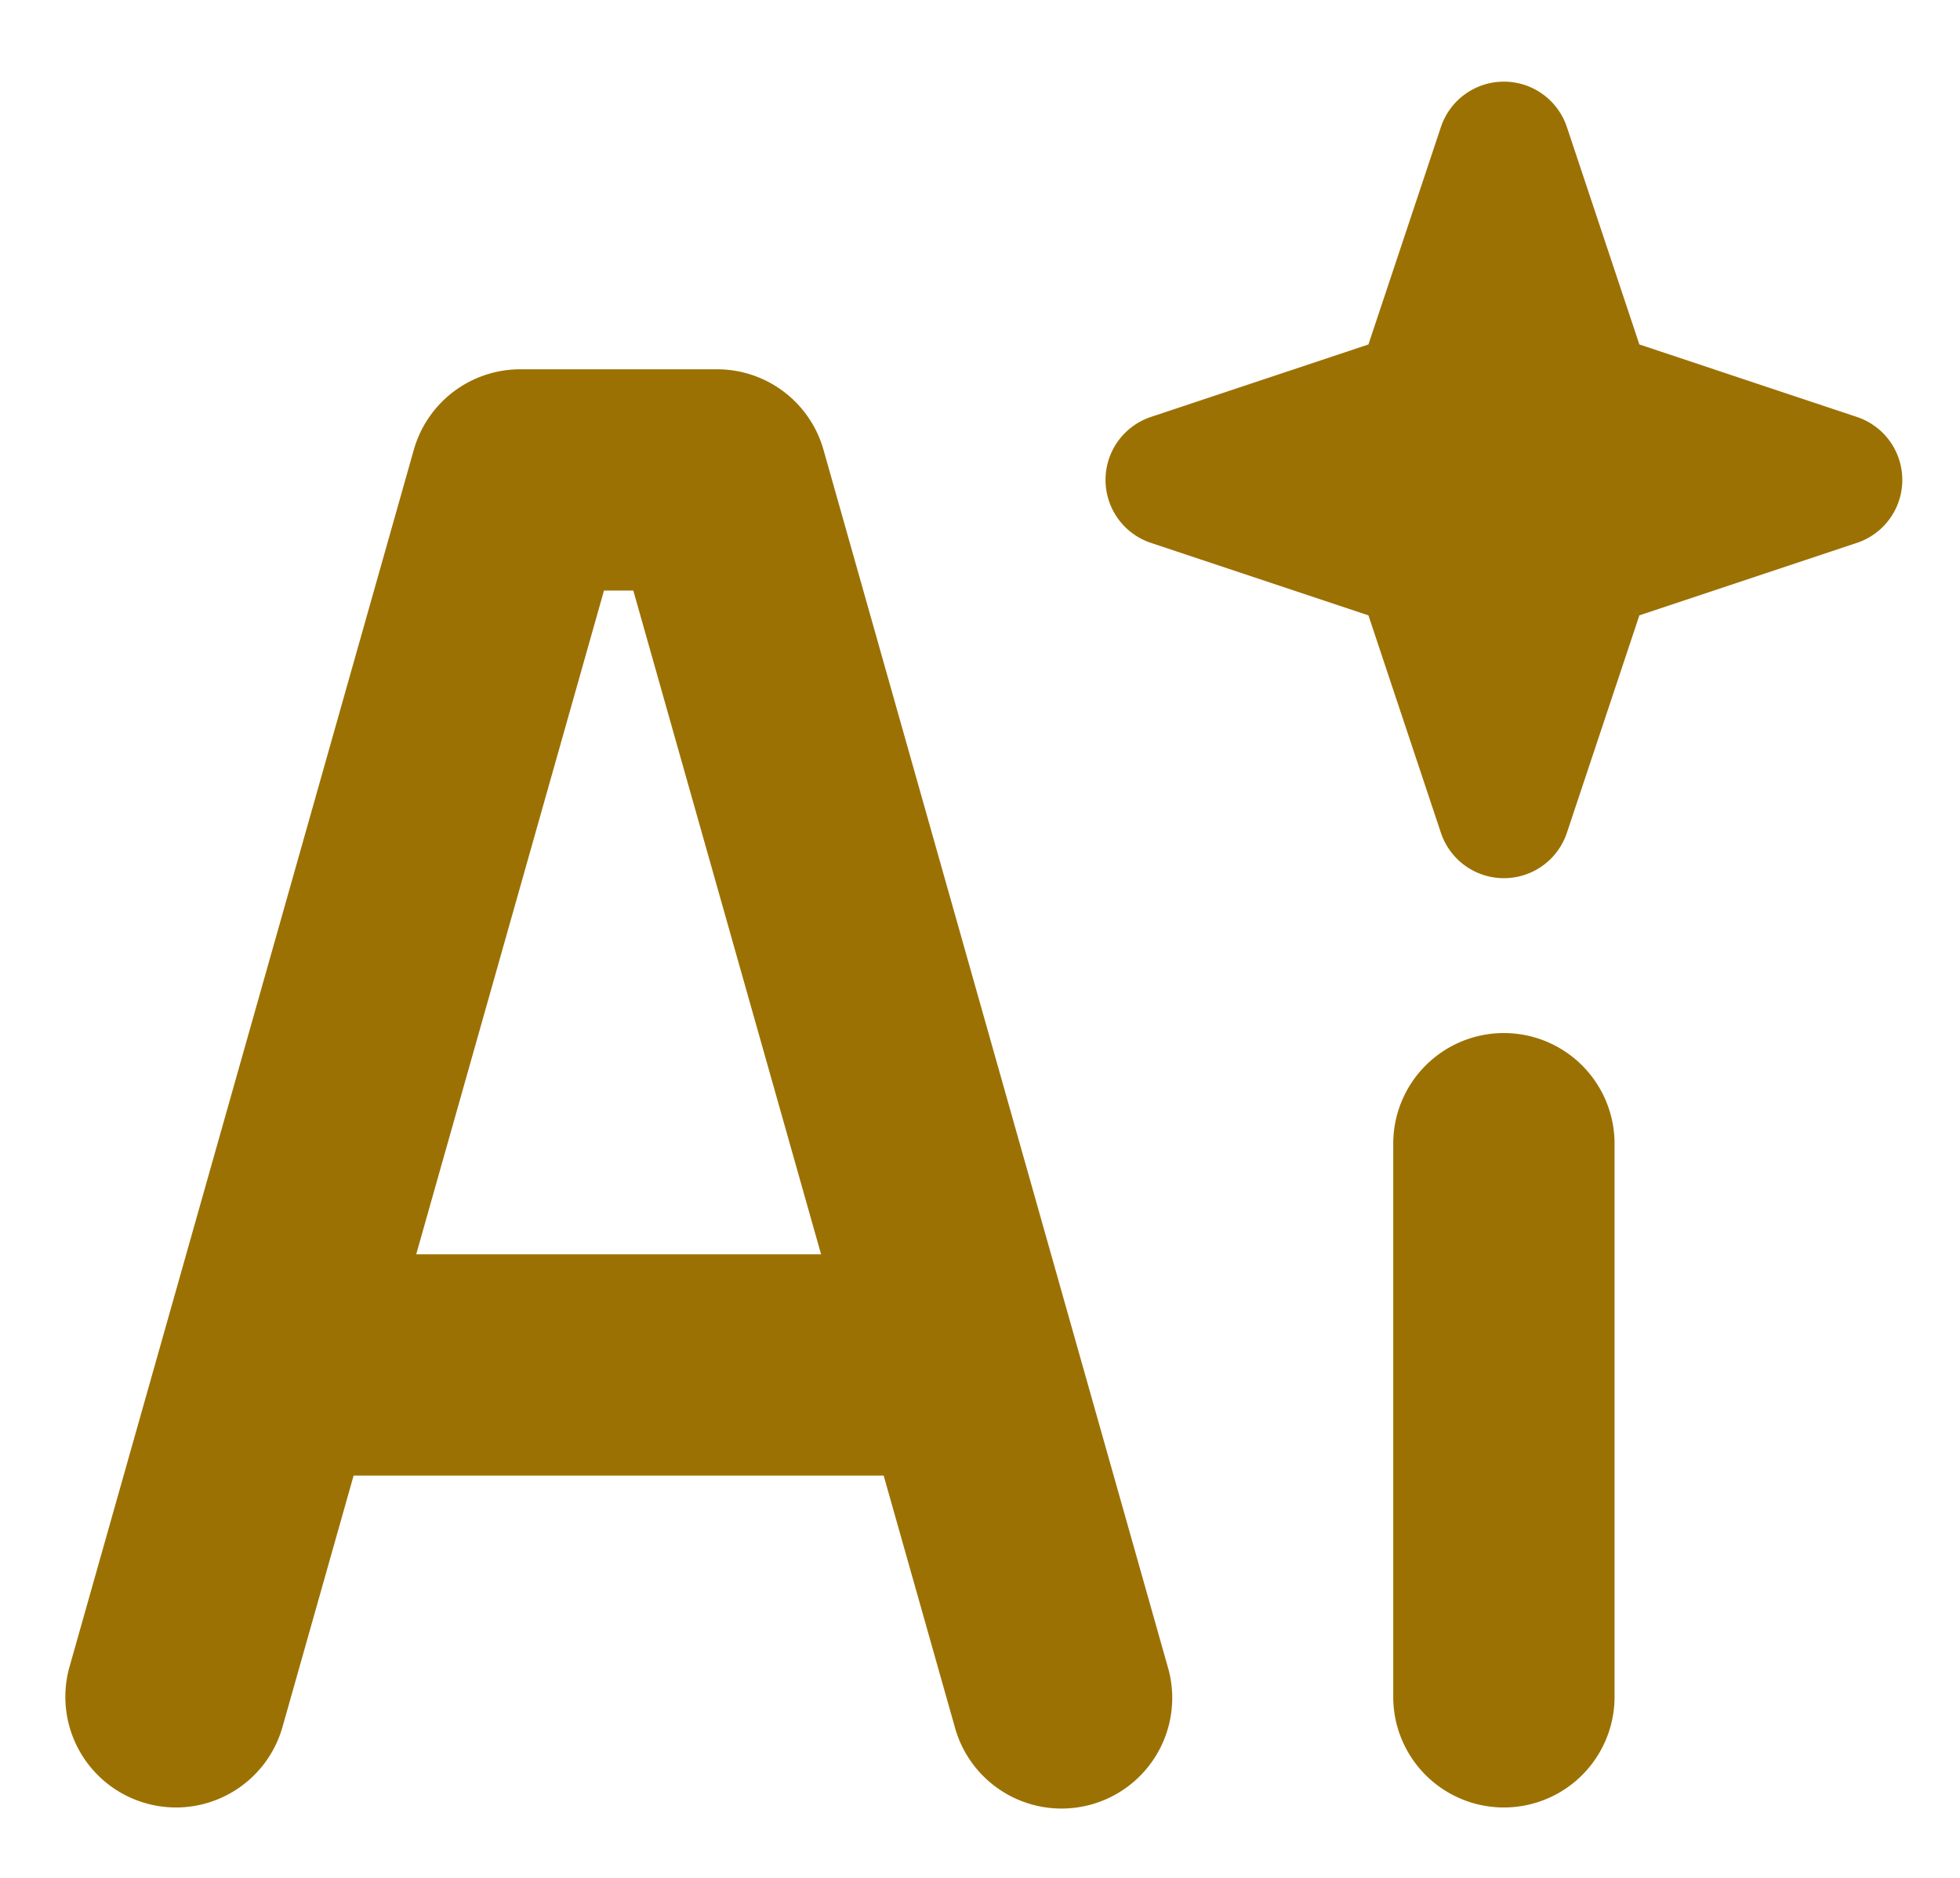 <svg width="120" height="115" fill="none" xmlns="http://www.w3.org/2000/svg"><path fill-rule="evenodd" clip-rule="evenodd" d="M92.076 5c1.75 0 3.303 1.12 3.856 2.78l4.438 13.315 13.316 4.438a4.064 4.064 0 010 7.713l-13.316 4.438L95.932 51a4.065 4.065 0 01-7.713 0l-4.438-13.316-13.316-4.438a4.065 4.065 0 010-7.713l13.316-4.438 4.438-13.316A4.065 4.065 0 0192.076 5zm0 58.264a6.775 6.775 0 016.774 6.775v33.875a6.775 6.775 0 01-13.55 0V70.039a6.775 6.775 0 016.776-6.775zM25.335 27.546a6.775 6.775 0 016.52-4.931h12.043a6.775 6.775 0 016.52 4.93l21.076 74.525a6.775 6.775 0 11-13.038 3.687L38.774 36.165h-1.795l-19.683 69.592a6.775 6.775 0 11-13.039-3.687l21.078-74.524z" fill="#9C7103"/><path fill-rule="evenodd" clip-rule="evenodd" d="M10.777 83.589a6.775 6.775 0 016.775-6.775H58.2a6.775 6.775 0 110 13.55H17.55a6.775 6.775 0 01-6.774-6.775z" fill="#9C7103"/></svg>